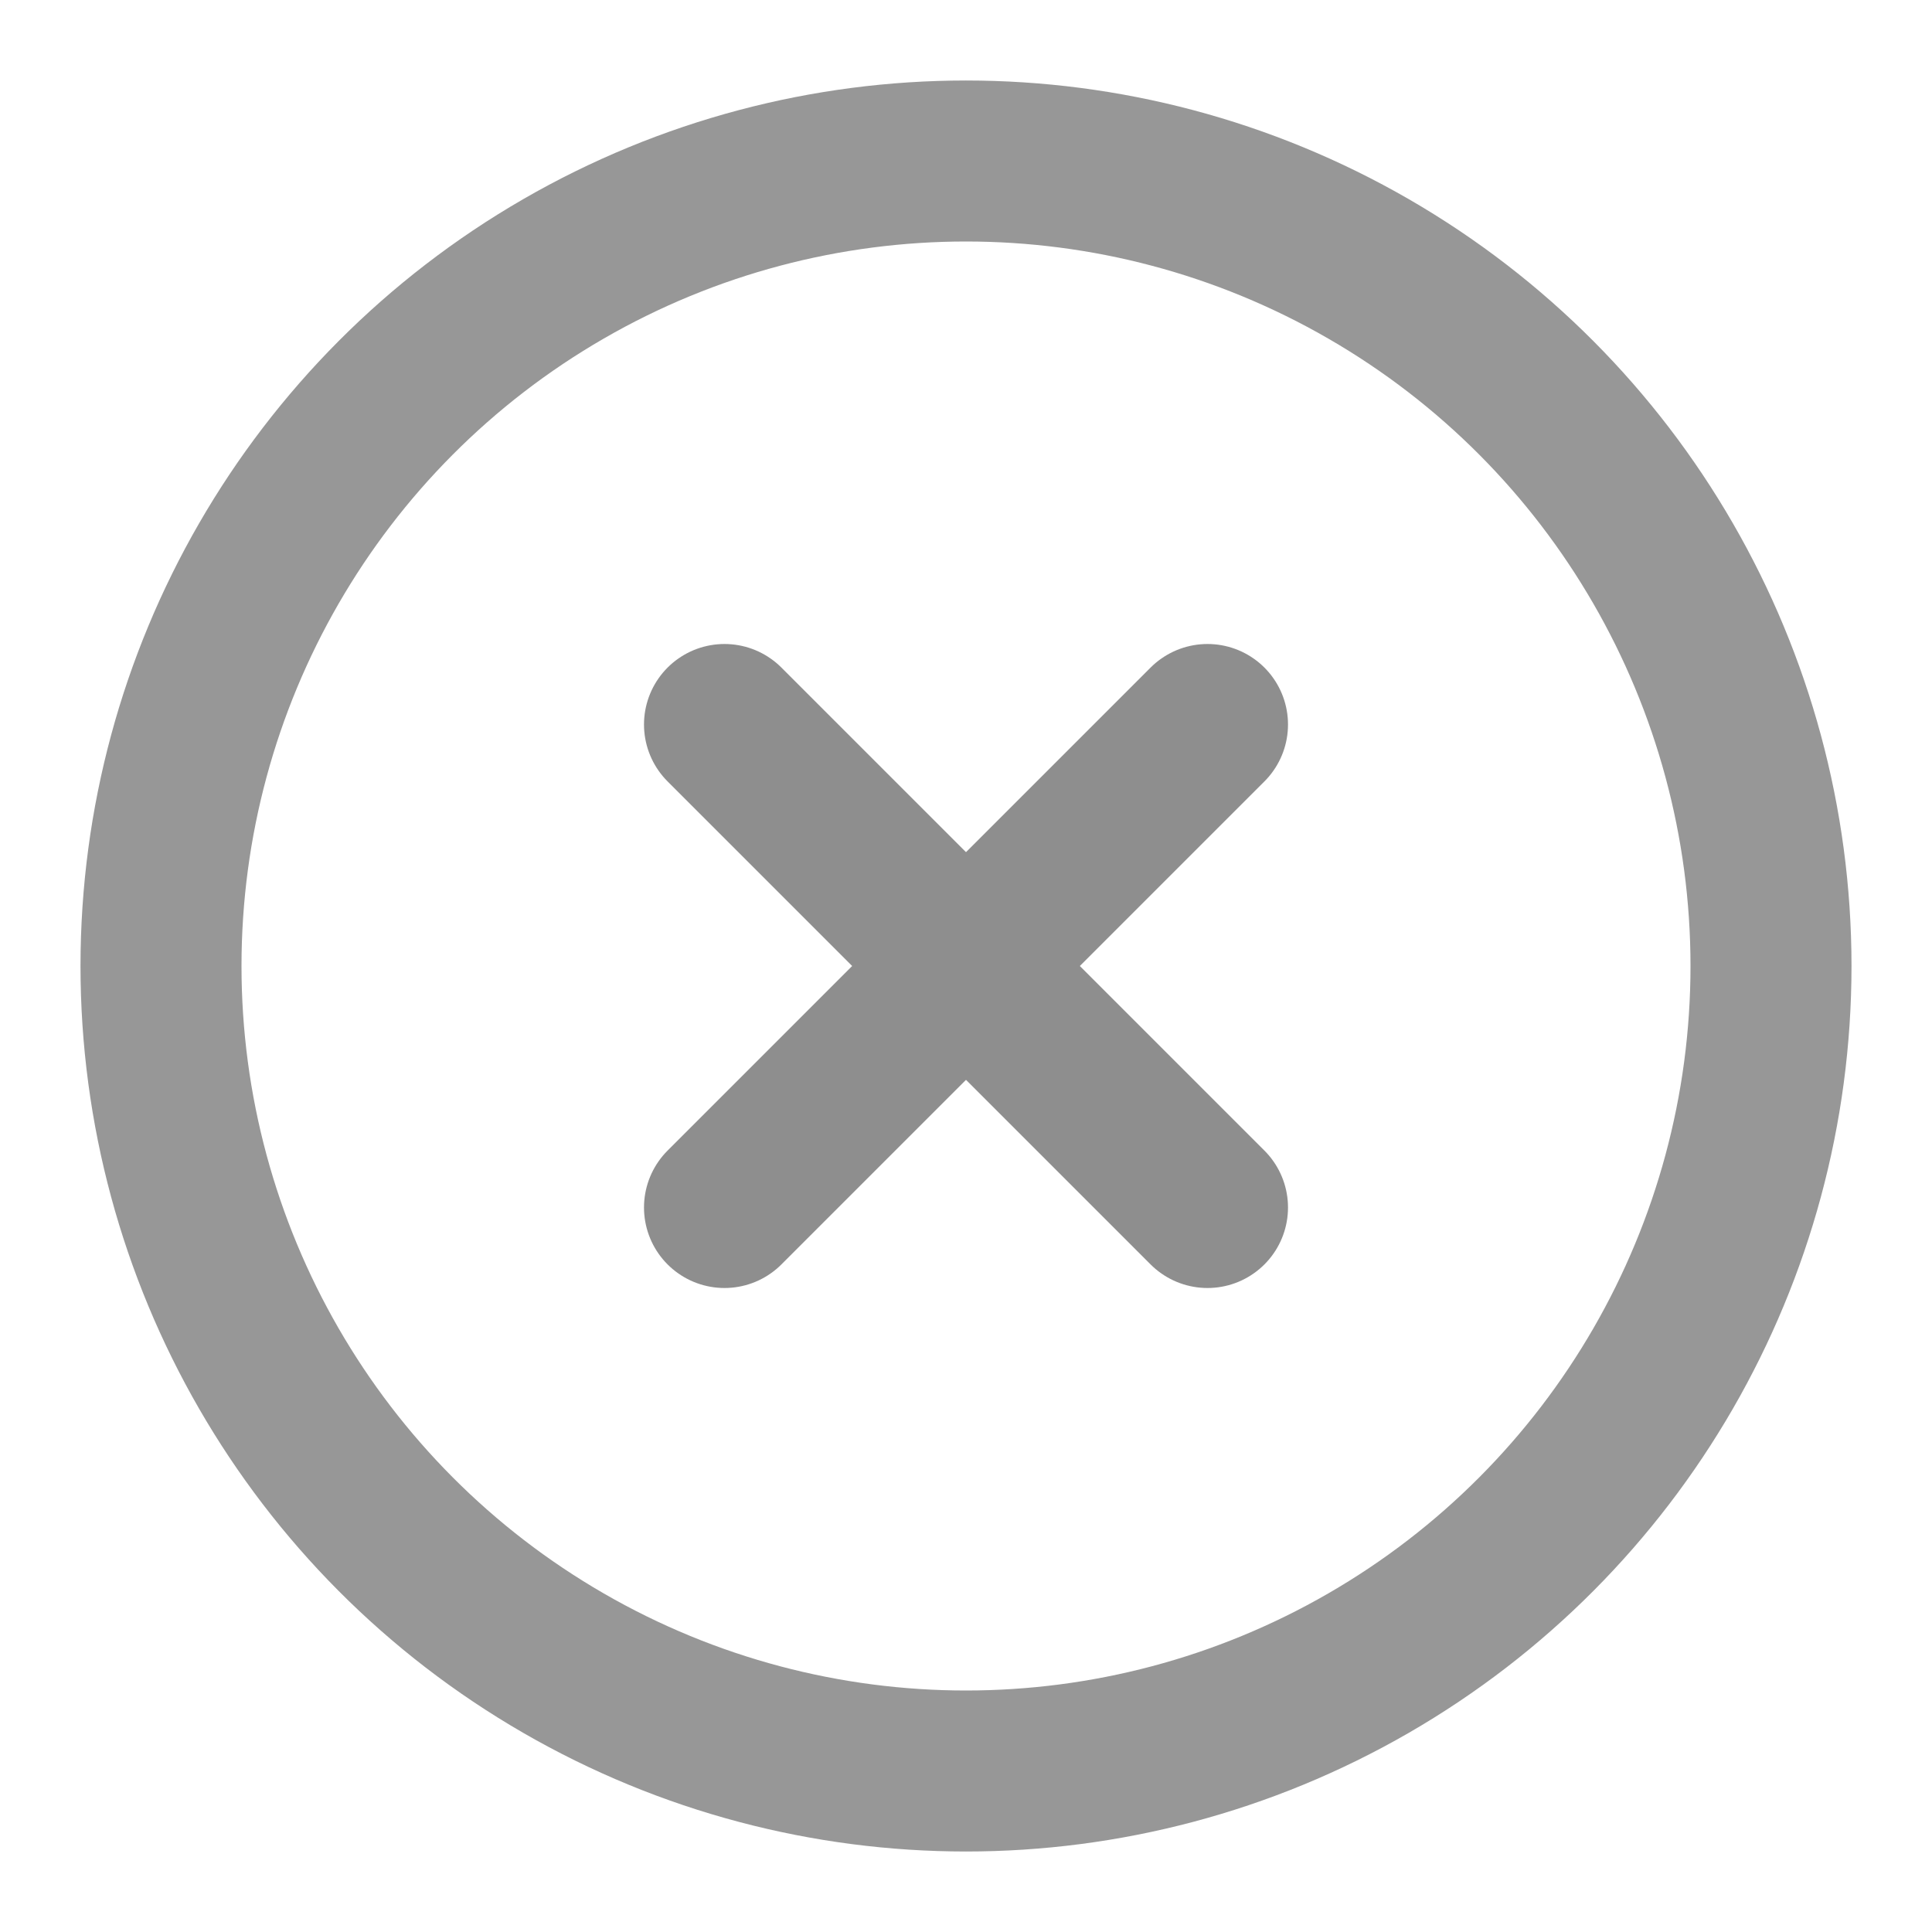 <?xml version="1.0" encoding="UTF-8"?>
<svg width="24px" height="24px" viewBox="0 0 24 24" version="1.1" xmlns="http://www.w3.org/2000/svg" xmlns:xlink="http://www.w3.org/1999/xlink">
    <!-- Generator: Sketch 50.2 (55047) - http://www.bohemiancoding.com/sketch -->
    <title>Icon-remove</title>
    <desc>Created with Sketch.</desc>
    <defs></defs>
    <g id="Icon-remove" stroke="none" stroke-width="1" fill="none" fill-rule="evenodd">
        <circle id="Oval-9" stroke="#979797" stroke-width="2" cx="12" cy="12" r="10"></circle>
        <g id="Icon-Cross-Sm" transform="translate(9, 9)" stroke="#8E8E8E" stroke-linecap="round" stroke-linejoin="round" stroke-width="2">
            <path d="M0,0 L6,6" id="Path-2"></path>
            <path d="M0,0 L6,6" id="Path-2" transform="translate(3, 3) scale(-1, 1) translate(-3, -3) "></path>
        </g>
    </g>
</svg>